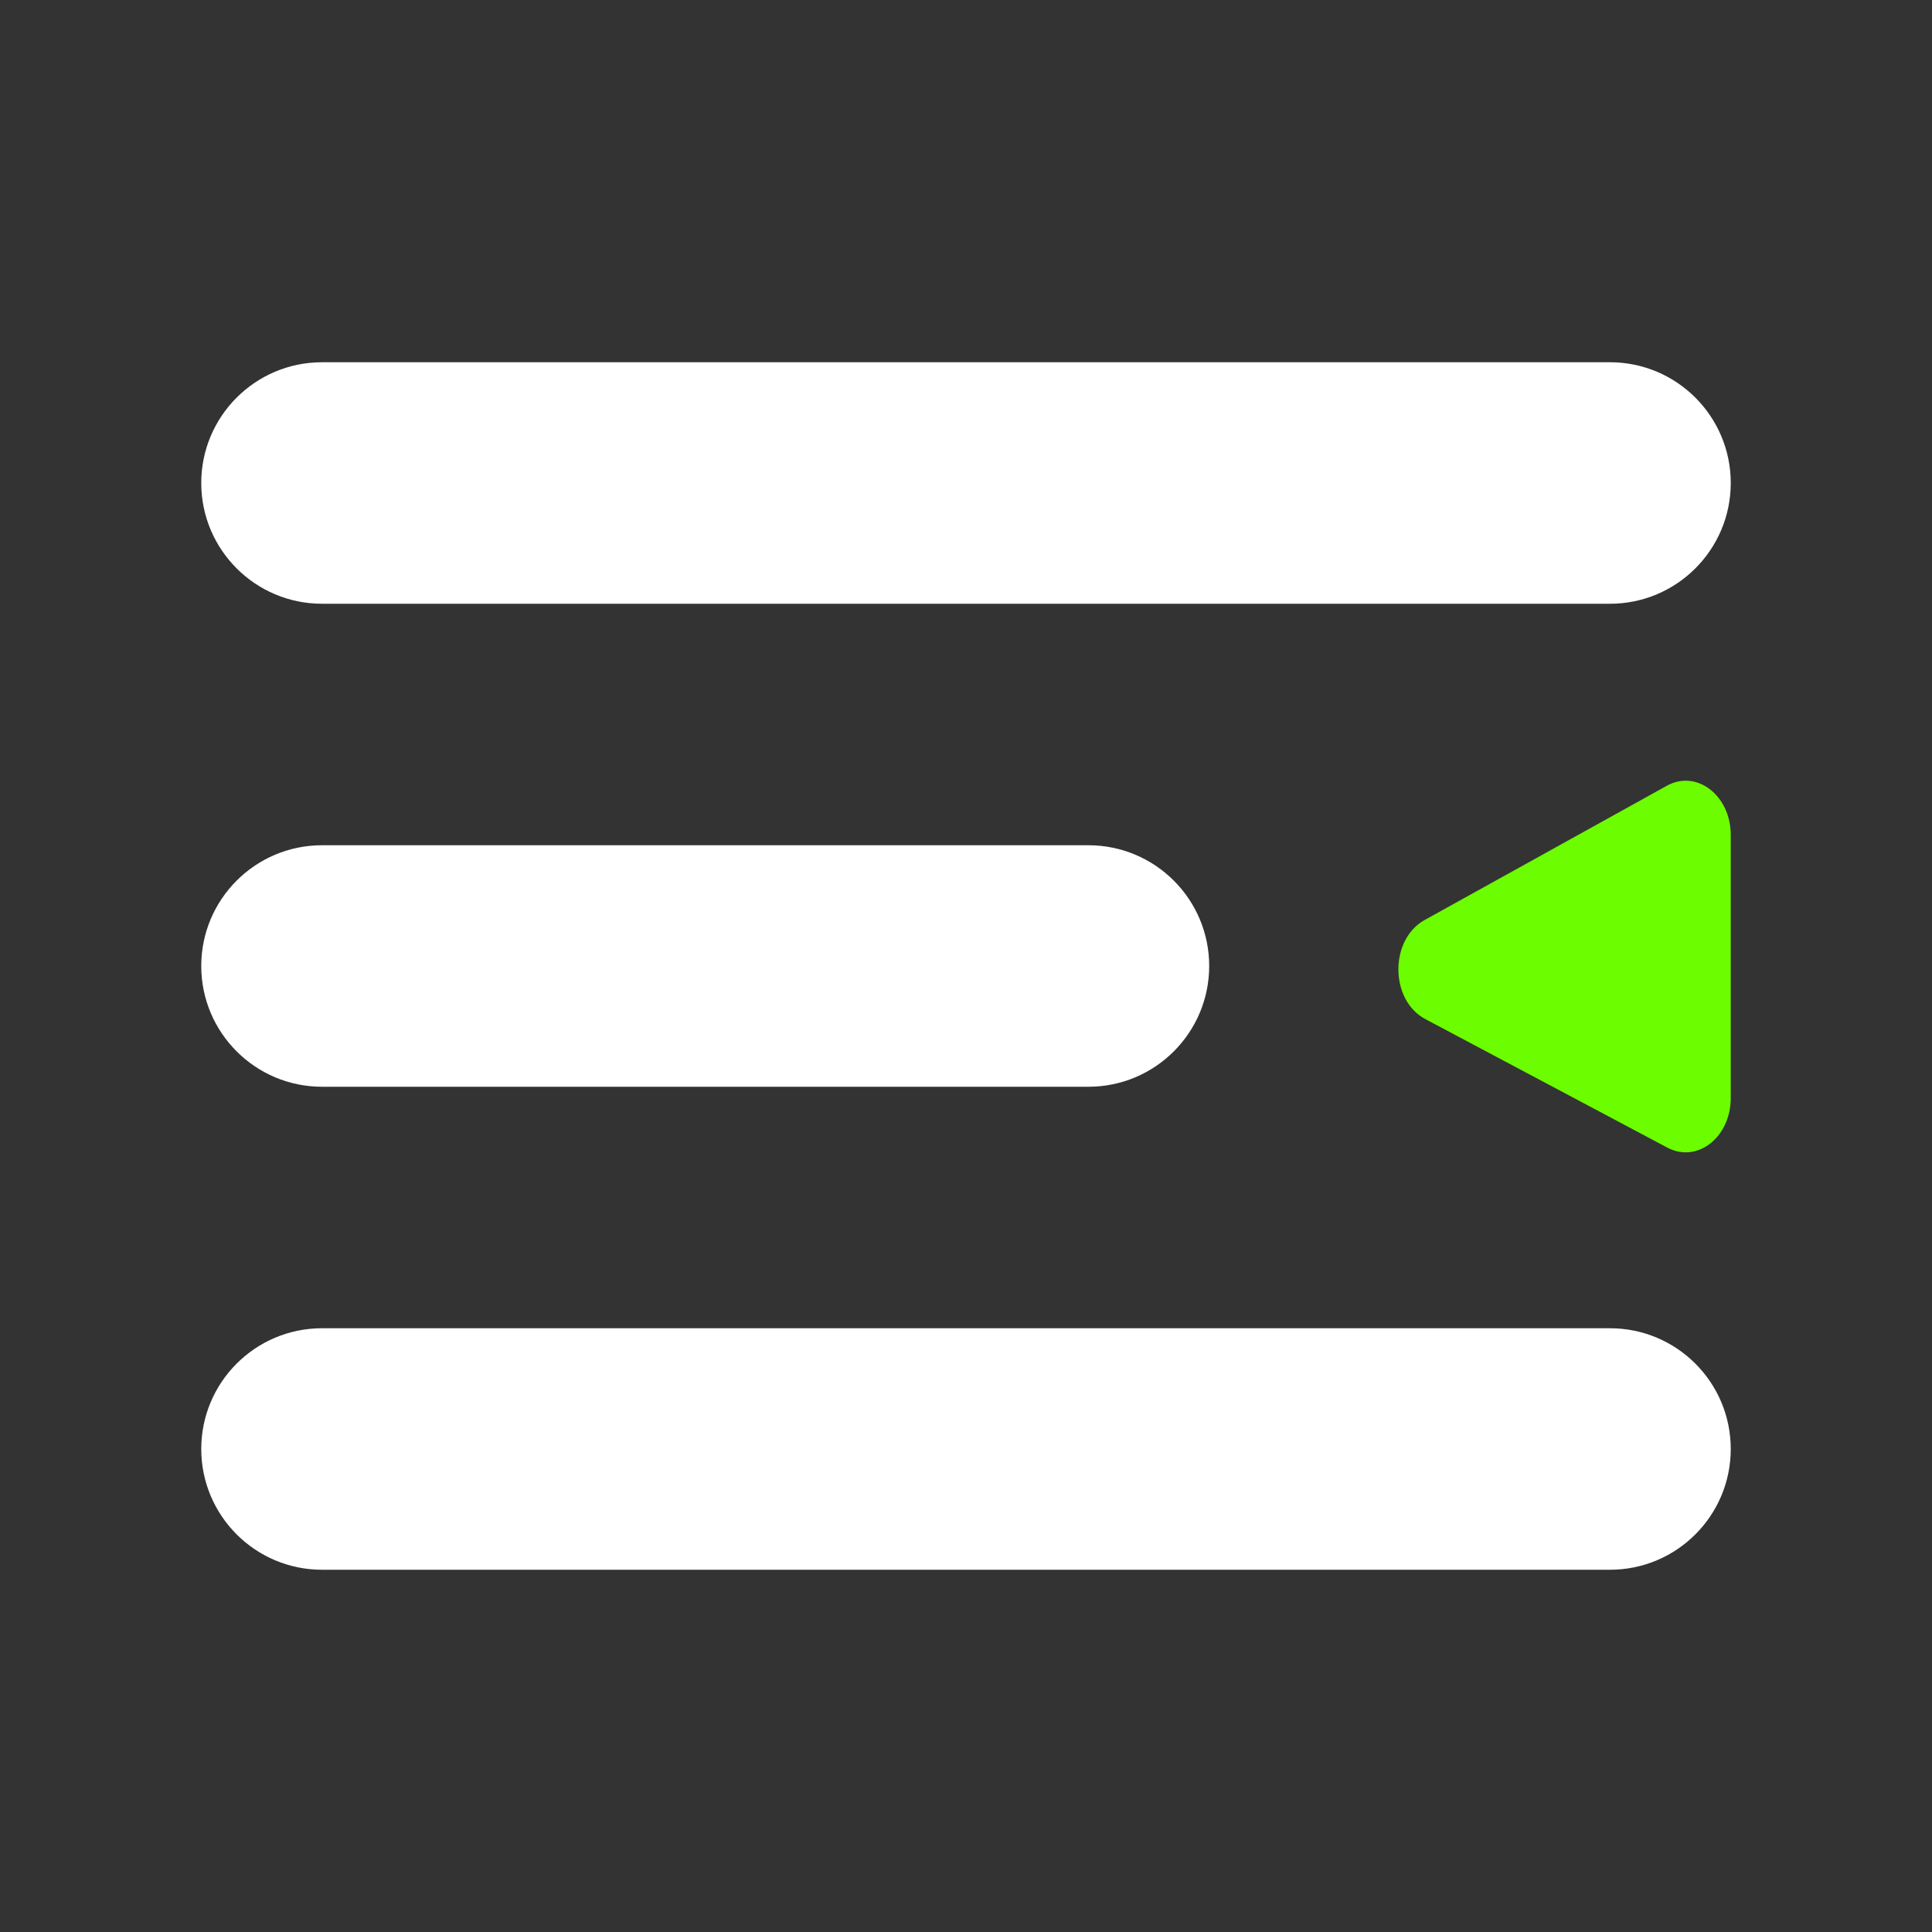 <svg width="24" height="24" viewBox="0 0 24 24" fill="none" xmlns="http://www.w3.org/2000/svg">
<rect x="0" y="0" width="24" height="24" fill="#333333" stroke="none"/>
<path fill-rule="evenodd" clip-rule="evenodd" d="M2.5 6C2.5 5.172 3.172 4.5 4 4.5H20C20.828 4.5 21.5 5.172 21.5 6C21.5 6.828 20.828 7.5 20 7.5H4C3.172 7.5 2.5 6.828 2.5 6ZM2.5 12C2.5 11.172 3.172 10.5 4 10.5H13.521C14.349 10.5 15.021 11.172 15.021 12C15.021 12.828 14.349 13.5 13.521 13.5H4C3.172 13.5 2.5 12.828 2.5 12ZM2.5 18C2.5 17.172 3.172 16.5 4 16.5H20C20.828 16.5 21.5 17.172 21.5 18C21.5 18.828 20.828 19.5 20 19.5H4C3.172 19.5 2.5 18.828 2.5 18Z" fill="white"/>
<path d="M20.706 9.761C21.077 9.555 21.5 9.882 21.5 10.373V13.64C21.5 14.127 21.084 14.453 20.714 14.257L17.705 12.659C17.264 12.424 17.259 11.672 17.697 11.429L20.706 9.761Z" fill="#6CFE00"/>
</svg>
